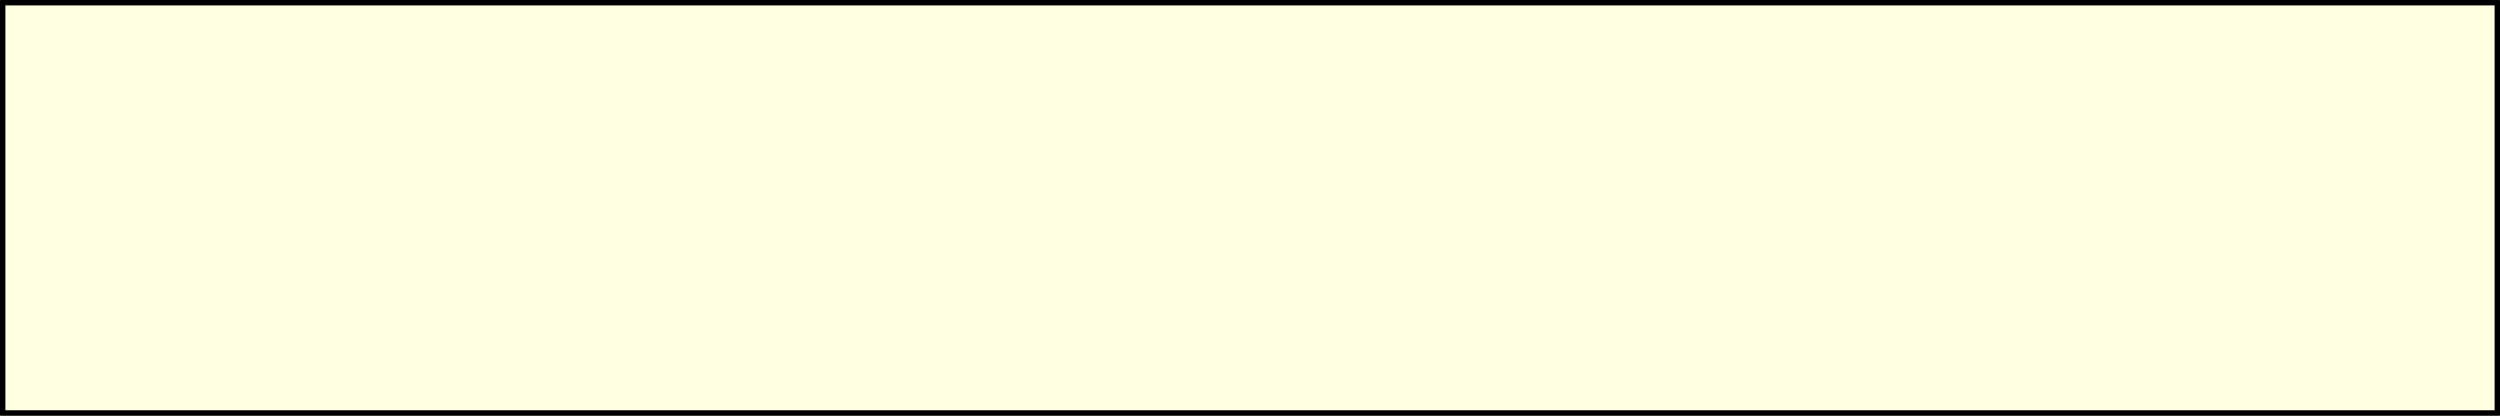 <?xml version="1.0" encoding="UTF-8" standalone="no"?>
<svg xmlns:xlink="http://www.w3.org/1999/xlink" height="17.3px" width="104.05px" xmlns="http://www.w3.org/2000/svg">
  <rect width="100%" height="100%" fill="#808080" stroke="none"/>
  <g transform="matrix(1.0, 0.0, 0.0, 1.0, 52.0, 8.65)">
    <path d="M51.95 -8.55 L51.95 8.55 -51.9 8.55 -51.9 -8.55 51.95 -8.55" fill="#ffffe1" fill-rule="evenodd" stroke="none"/>
    <path d="M51.95 -8.55 L51.95 8.55 -51.9 8.55 -51.9 -8.55 51.95 -8.55 Z" fill="none" stroke="#000000" stroke-linecap="round" stroke-linejoin="round" stroke-width="0.25"/>
  </g>
</svg>
